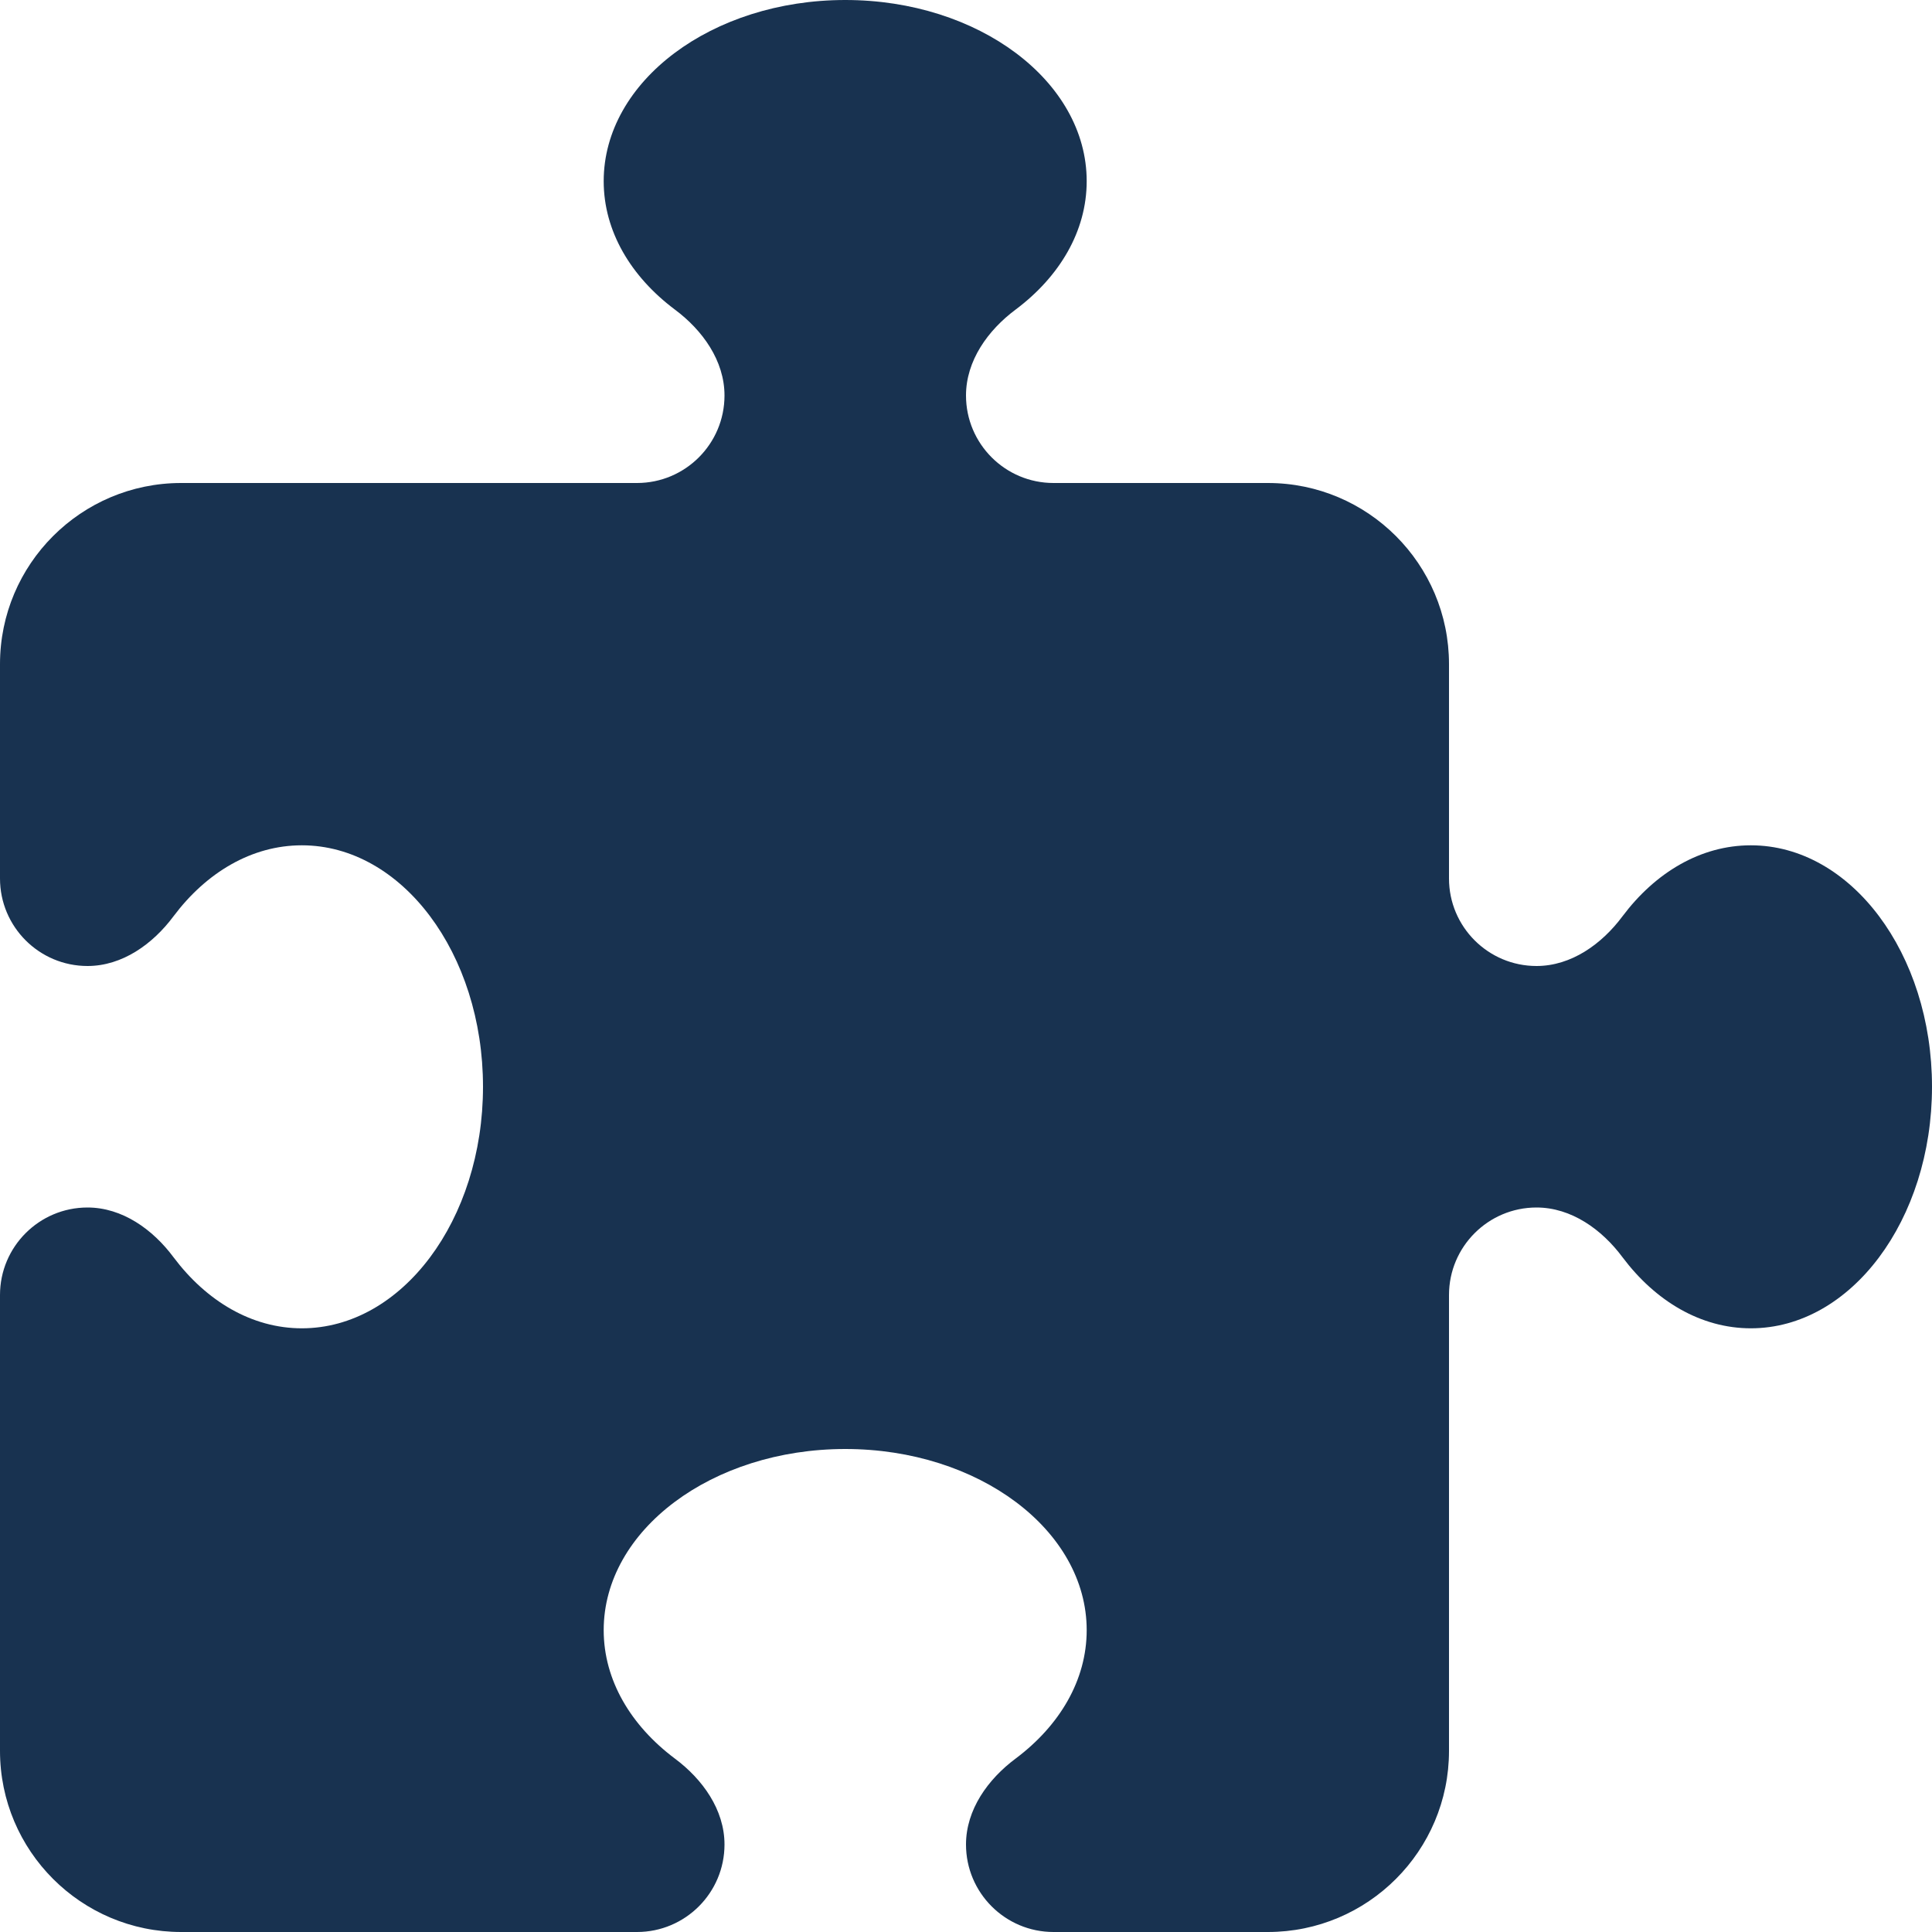<?xml version="1.0" encoding="UTF-8"?>
<svg xmlns="http://www.w3.org/2000/svg" width="17" height="17" viewBox="0 0 17 17" fill="none">
  <g clip-path="url(#clip0_32_160)">
    <path d="M6.375 3.48C6.375 3.174 6.182 2.905 5.937 2.723C5.552 2.434 5.312 2.035 5.312 1.594C5.312 0.714 6.265 0 7.438 0C8.61 0 9.562 0.714 9.562 1.594C9.562 2.035 9.323 2.434 8.938 2.723C8.693 2.905 8.5 3.174 8.5 3.48C8.5 3.905 8.845 4.25 9.27 4.25H11.156C12.036 4.25 12.75 4.964 12.75 5.844V7.73C12.75 8.155 13.095 8.5 13.52 8.5C13.826 8.5 14.095 8.307 14.277 8.062C14.566 7.677 14.965 7.438 15.406 7.438C16.286 7.438 17 8.39 17 9.562C17 10.735 16.286 11.688 15.406 11.688C14.965 11.688 14.566 11.448 14.277 11.063C14.095 10.818 13.826 10.625 13.52 10.625C13.095 10.625 12.75 10.97 12.75 11.395V15.406C12.75 16.286 12.036 17 11.156 17H9.27C8.845 17 8.5 16.655 8.5 16.23C8.5 15.924 8.693 15.655 8.938 15.473C9.323 15.184 9.562 14.785 9.562 14.344C9.562 13.464 8.61 12.75 7.438 12.75C6.265 12.75 5.312 13.464 5.312 14.344C5.312 14.785 5.552 15.184 5.937 15.473C6.182 15.655 6.375 15.924 6.375 16.23C6.375 16.655 6.03 17 5.605 17H1.594C0.714 17 0 16.286 0 15.406V11.395C0 10.97 0.345 10.625 0.77 10.625C1.076 10.625 1.345 10.818 1.527 11.063C1.816 11.448 2.215 11.688 2.656 11.688C3.536 11.688 4.25 10.735 4.25 9.562C4.25 8.39 3.536 7.438 2.656 7.438C2.215 7.438 1.816 7.677 1.527 8.062C1.345 8.307 1.076 8.5 0.77 8.5C0.345 8.5 0 8.155 0 7.73V5.844C0 4.964 0.714 4.25 1.594 4.25H5.605C6.03 4.25 6.375 3.905 6.375 3.48Z" fill="#183250"></path>
  </g>
  <defs>
    <clipPath id="clip0_32_160">
      <rect width="17" height="17" fill="white"></rect>
    </clipPath>
  </defs>
</svg>
